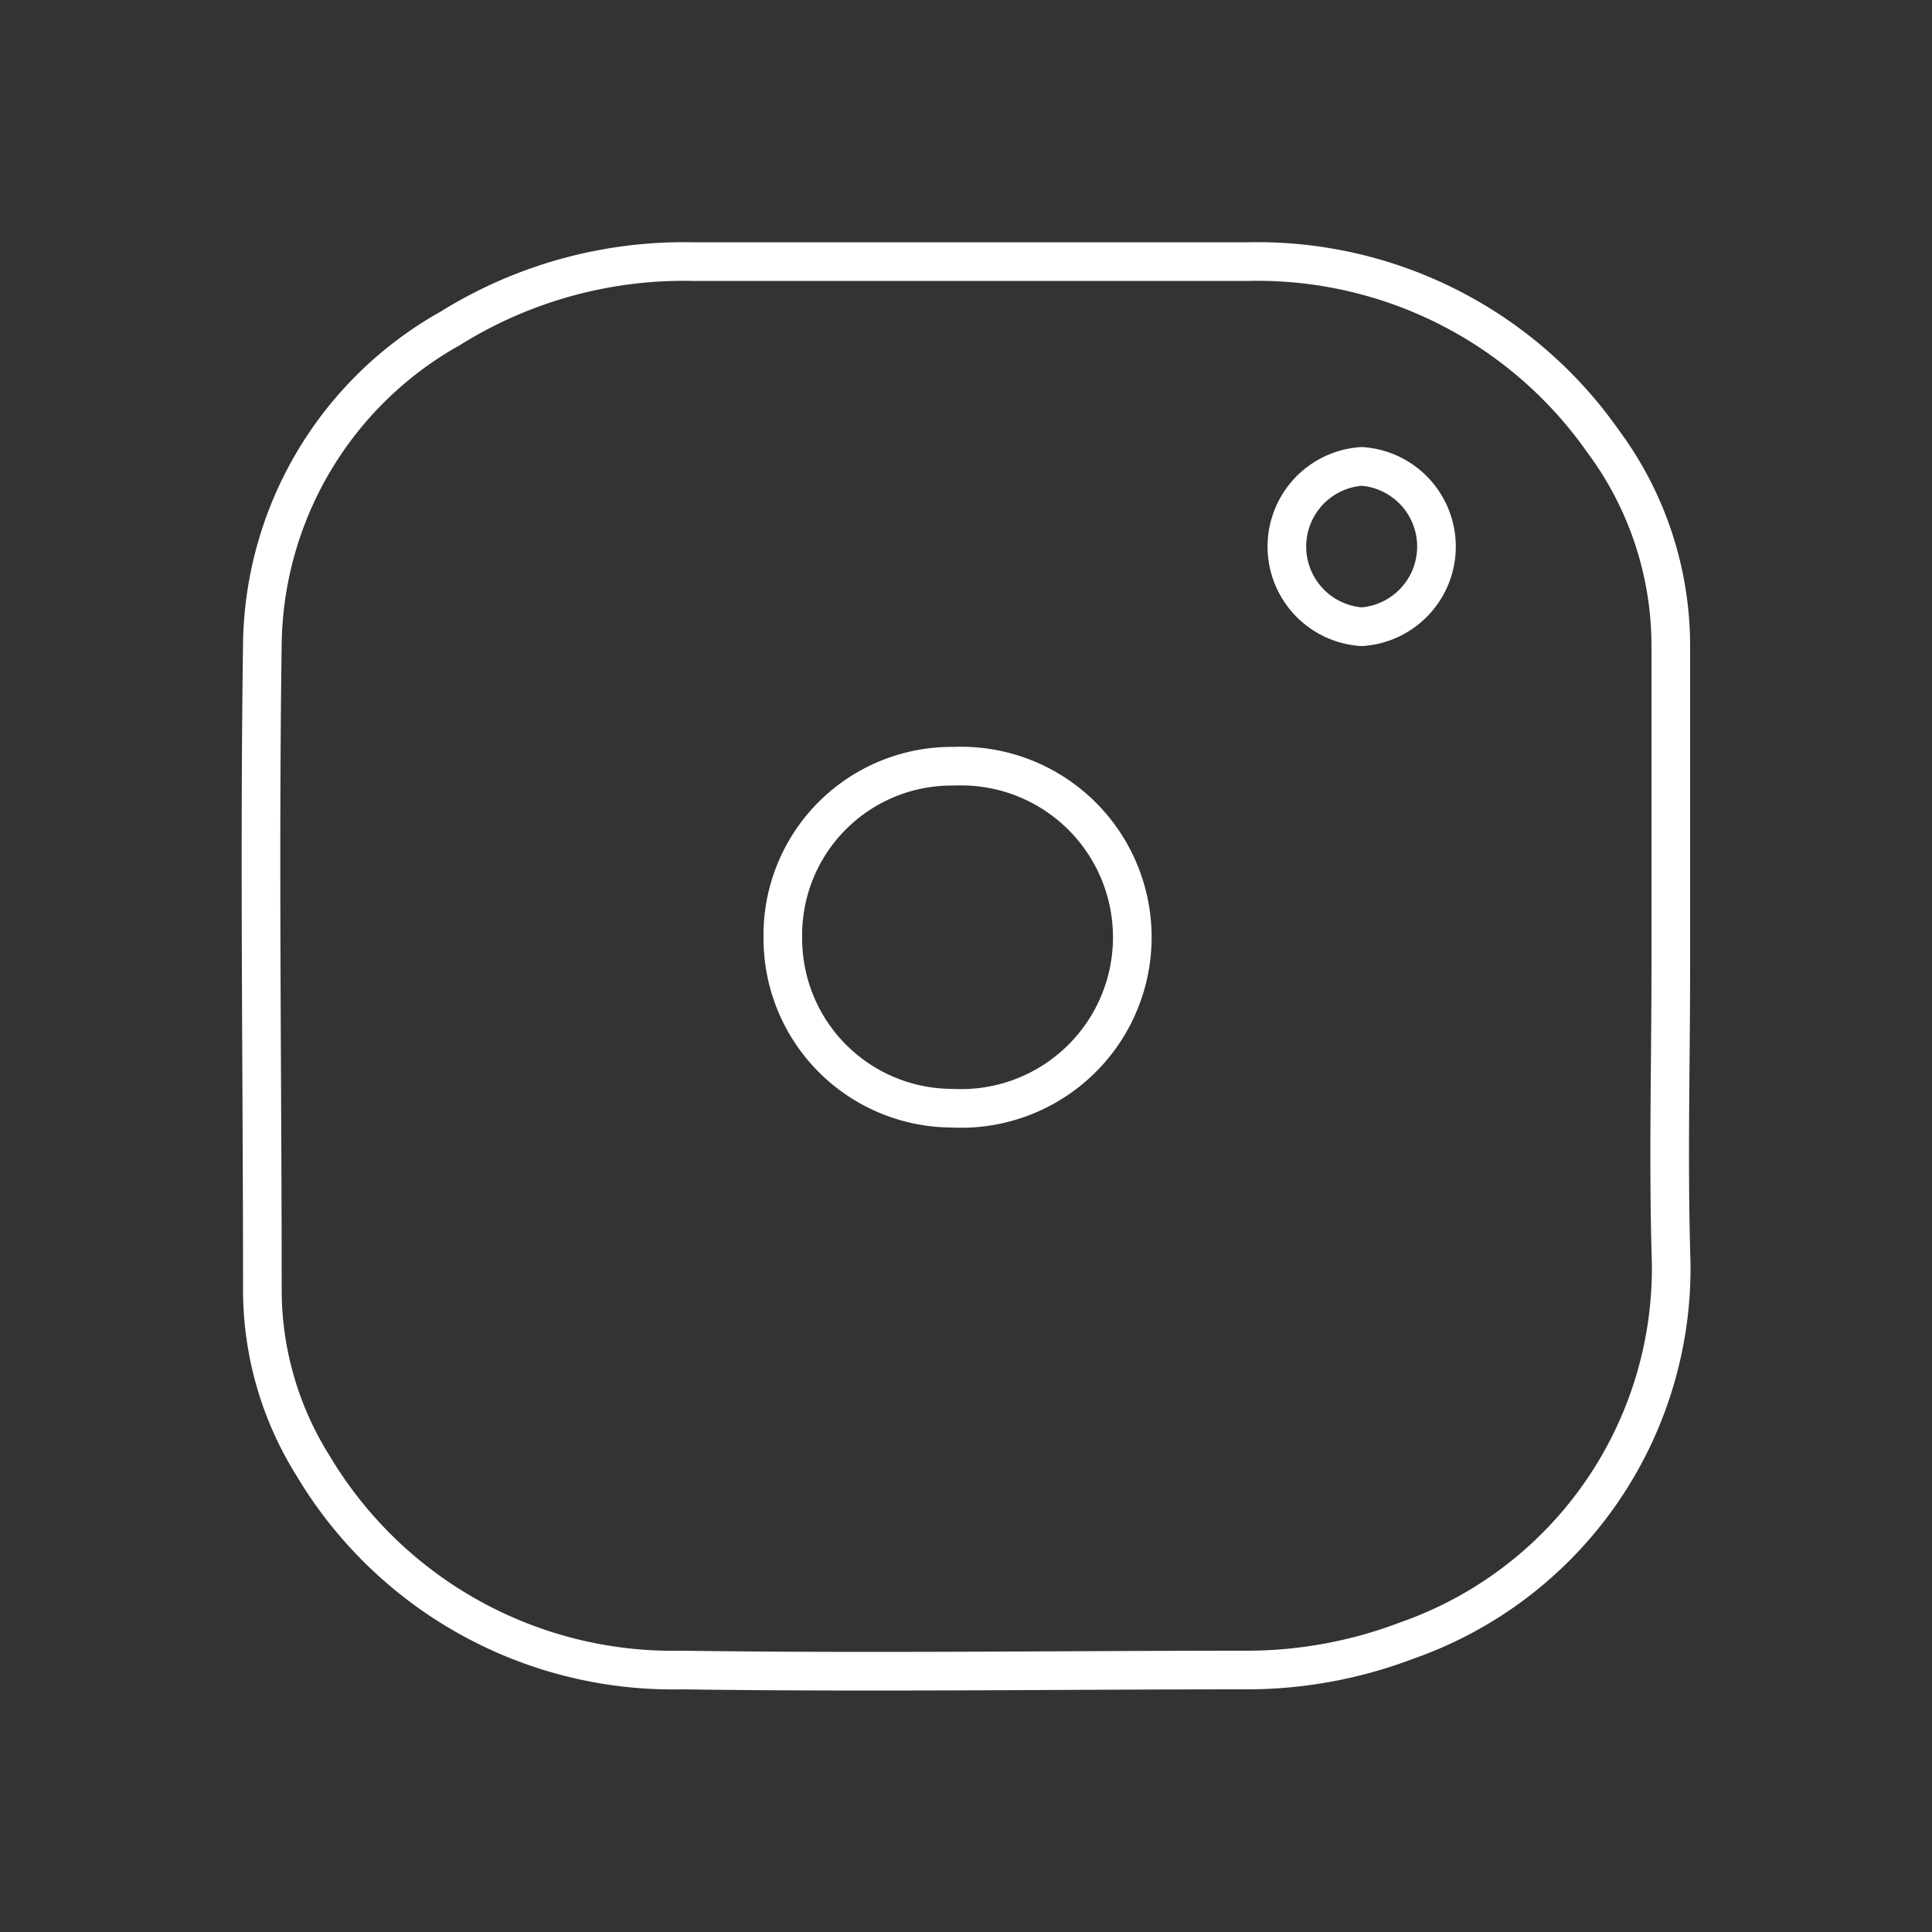 <svg id="Calque_1" data-name="Calque 1" xmlns="http://www.w3.org/2000/svg" viewBox="0 0 50 50"><rect x="0" y="0" width="50" height="50" fill="#333333" stroke="none"/><path d="M43.24,25V16.75a8.88,8.88,0,0,0-1.76-5.34,10.92,10.92,0,0,0-9.15-4.64c-4.81,0-9.61,0-14.42,0a11.42,11.42,0,0,0-6.26,1.73,9.5,9.5,0,0,0-4.86,8.15c-.08,5.59,0,11.17,0,16.76A8.57,8.57,0,0,0,8.1,37.93a10.84,10.84,0,0,0,9.55,5.29c4.89.07,9.78,0,14.66,0a11.63,11.63,0,0,0,4.09-.76,10.21,10.21,0,0,0,6.85-9.78C43.17,30.13,43.24,27.56,43.24,25Zm-8-8.78a2.08,2.08,0,0,1,0-4.15,2.08,2.08,0,0,1,0,4.15Z" style="fill:none;stroke:#ffffff;stroke-miterlimit:10"/><path d="M20.26,24.29a4.37,4.37,0,0,1,4.43-4.46,4.43,4.43,0,1,1-.05,8.85A4.39,4.39,0,0,1,20.26,24.29Z" style="fill:none;stroke:#ffffff;stroke-miterlimit:10"/></svg>
